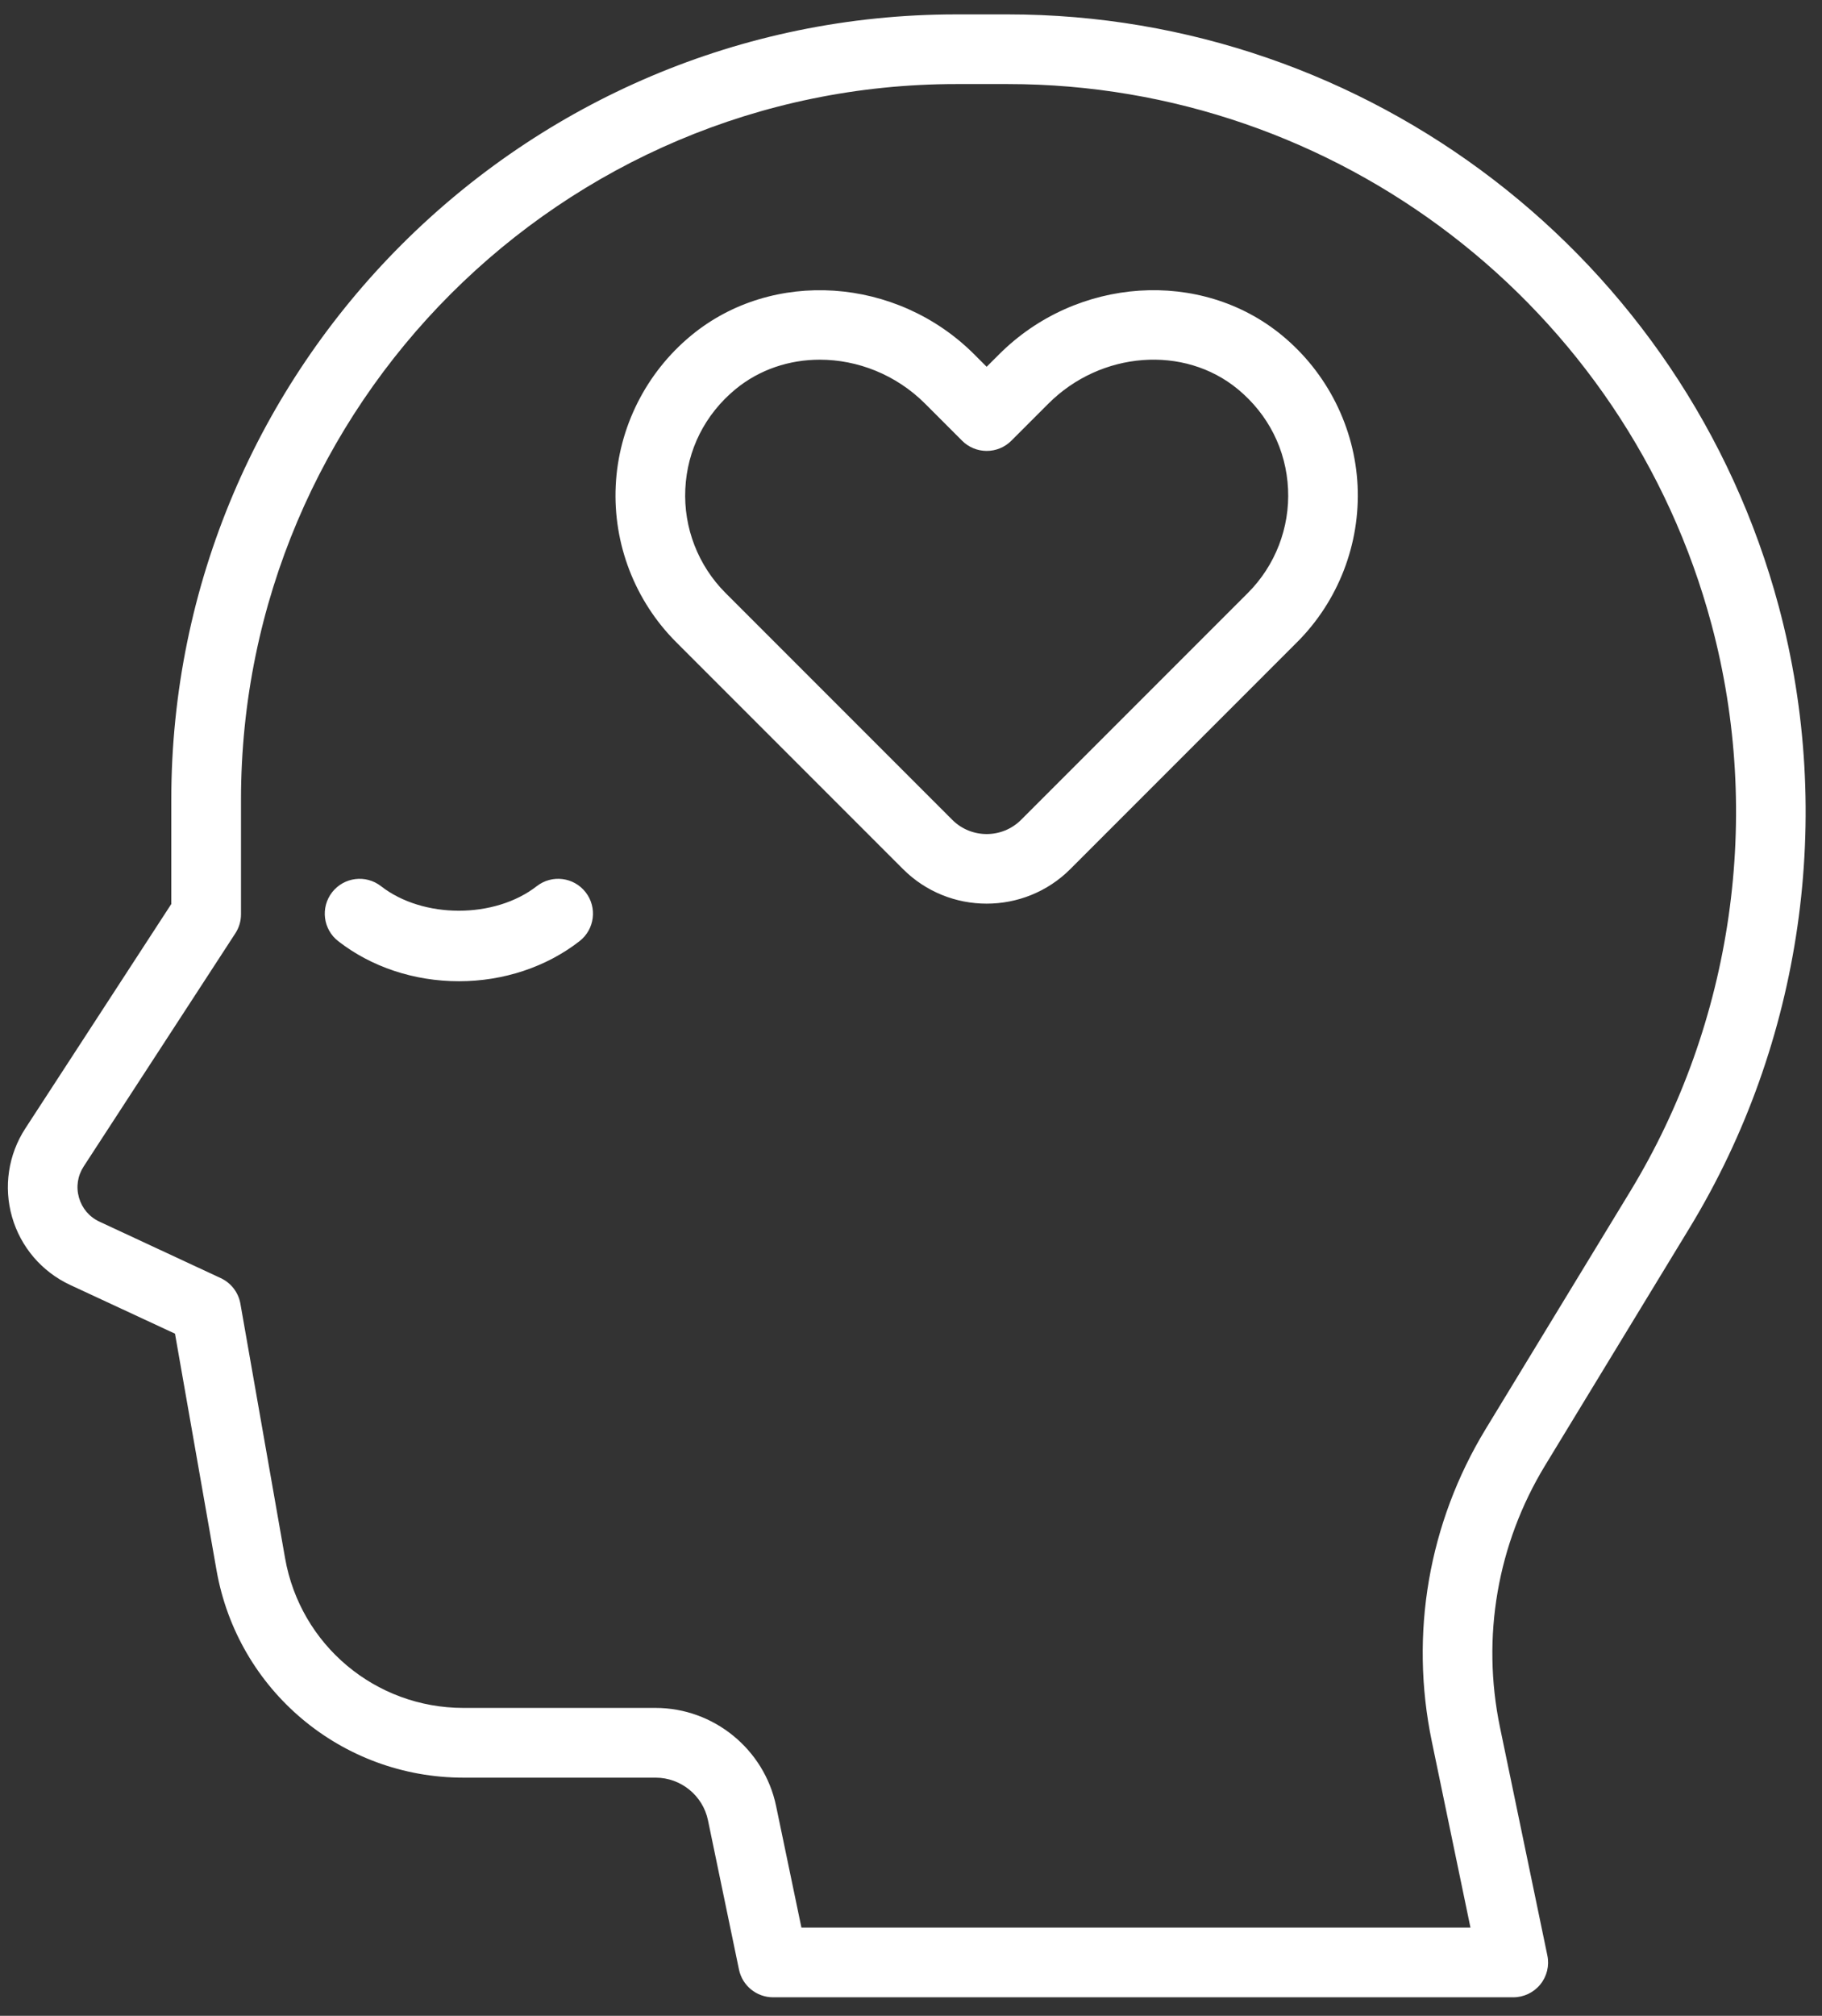 <svg width="85" height="94" viewBox="0 0 85 94" fill="none" xmlns="http://www.w3.org/2000/svg">
<rect x="0" y="0" width="85" height="94" fill="#333333" stroke="none"/>
<path d="M70.598 93.138H36.066C35.296 93.138 34.632 92.597 34.475 91.845L33.028 84.88C32.789 83.73 31.763 82.896 30.588 82.896H21.623C15.933 82.896 11.087 78.827 10.101 73.222L8.164 62.192L3.272 59.919C1.951 59.304 0.963 58.149 0.562 56.748C0.16 55.347 0.386 53.844 1.181 52.622L7.991 42.156V37.297C7.991 17.102 24.422 0.671 44.617 0.671H47.016C63.843 0.671 78.633 12.025 82.983 28.282C85.598 38.054 84.082 48.615 78.823 57.258L72.086 68.33C69.852 72.001 69.104 76.339 69.977 80.548L72.187 91.185C72.288 91.665 72.166 92.162 71.857 92.54C71.548 92.919 71.085 93.138 70.598 93.138ZM37.388 89.888H68.6L66.797 81.206C65.754 76.188 66.647 71.014 69.311 66.636L76.048 55.565C80.848 47.678 82.233 38.038 79.846 29.118C75.876 14.282 62.375 3.92 47.017 3.92H44.619C26.216 3.92 11.243 18.892 11.243 37.295V42.637C11.243 42.952 11.152 43.259 10.98 43.522L3.904 54.394C3.62 54.832 3.542 55.347 3.685 55.85C3.83 56.352 4.169 56.75 4.642 56.969L10.3 59.602C10.781 59.826 11.123 60.271 11.215 60.794L13.299 72.659C14.01 76.707 17.511 79.644 21.62 79.644H30.585C33.292 79.644 35.655 81.569 36.206 84.217L37.388 89.888ZM46.029 42.139C44.615 42.139 43.202 41.602 42.126 40.526L31.542 29.942C29.622 28.021 28.595 25.365 28.725 22.651C28.853 19.939 30.135 17.386 32.243 15.646C36.029 12.519 41.83 12.906 45.451 16.525L46.029 17.103L46.609 16.525C50.23 12.902 56.031 12.519 59.816 15.646C61.922 17.384 63.204 19.939 63.334 22.651C63.462 25.365 62.435 28.023 60.514 29.944L49.931 40.528C48.857 41.602 47.443 42.139 46.029 42.139ZM38.245 16.773C36.827 16.773 35.433 17.227 34.311 18.151C32.889 19.326 32.057 20.979 31.971 22.805C31.885 24.607 32.568 26.37 33.842 27.646L44.425 38.23C45.311 39.115 46.751 39.115 47.636 38.23L58.22 27.646C59.494 26.372 60.176 24.607 60.09 22.805C60.004 20.979 59.172 19.326 57.75 18.151C55.243 16.079 51.358 16.373 48.91 18.822L47.181 20.551C46.876 20.857 46.463 21.027 46.032 21.027C45.602 21.027 45.188 20.857 44.884 20.551L43.156 18.822C41.798 17.467 40.004 16.773 38.245 16.773ZM27.036 43.888C27.745 43.337 27.872 42.315 27.321 41.608C26.768 40.898 25.748 40.773 25.041 41.324C23.078 42.851 19.733 42.85 17.774 41.324C17.067 40.773 16.046 40.9 15.494 41.608C14.943 42.317 15.07 43.337 15.778 43.888C17.327 45.094 19.326 45.757 21.409 45.757C23.489 45.757 25.488 45.094 27.036 43.888Z" fill="white"/>
</svg>
